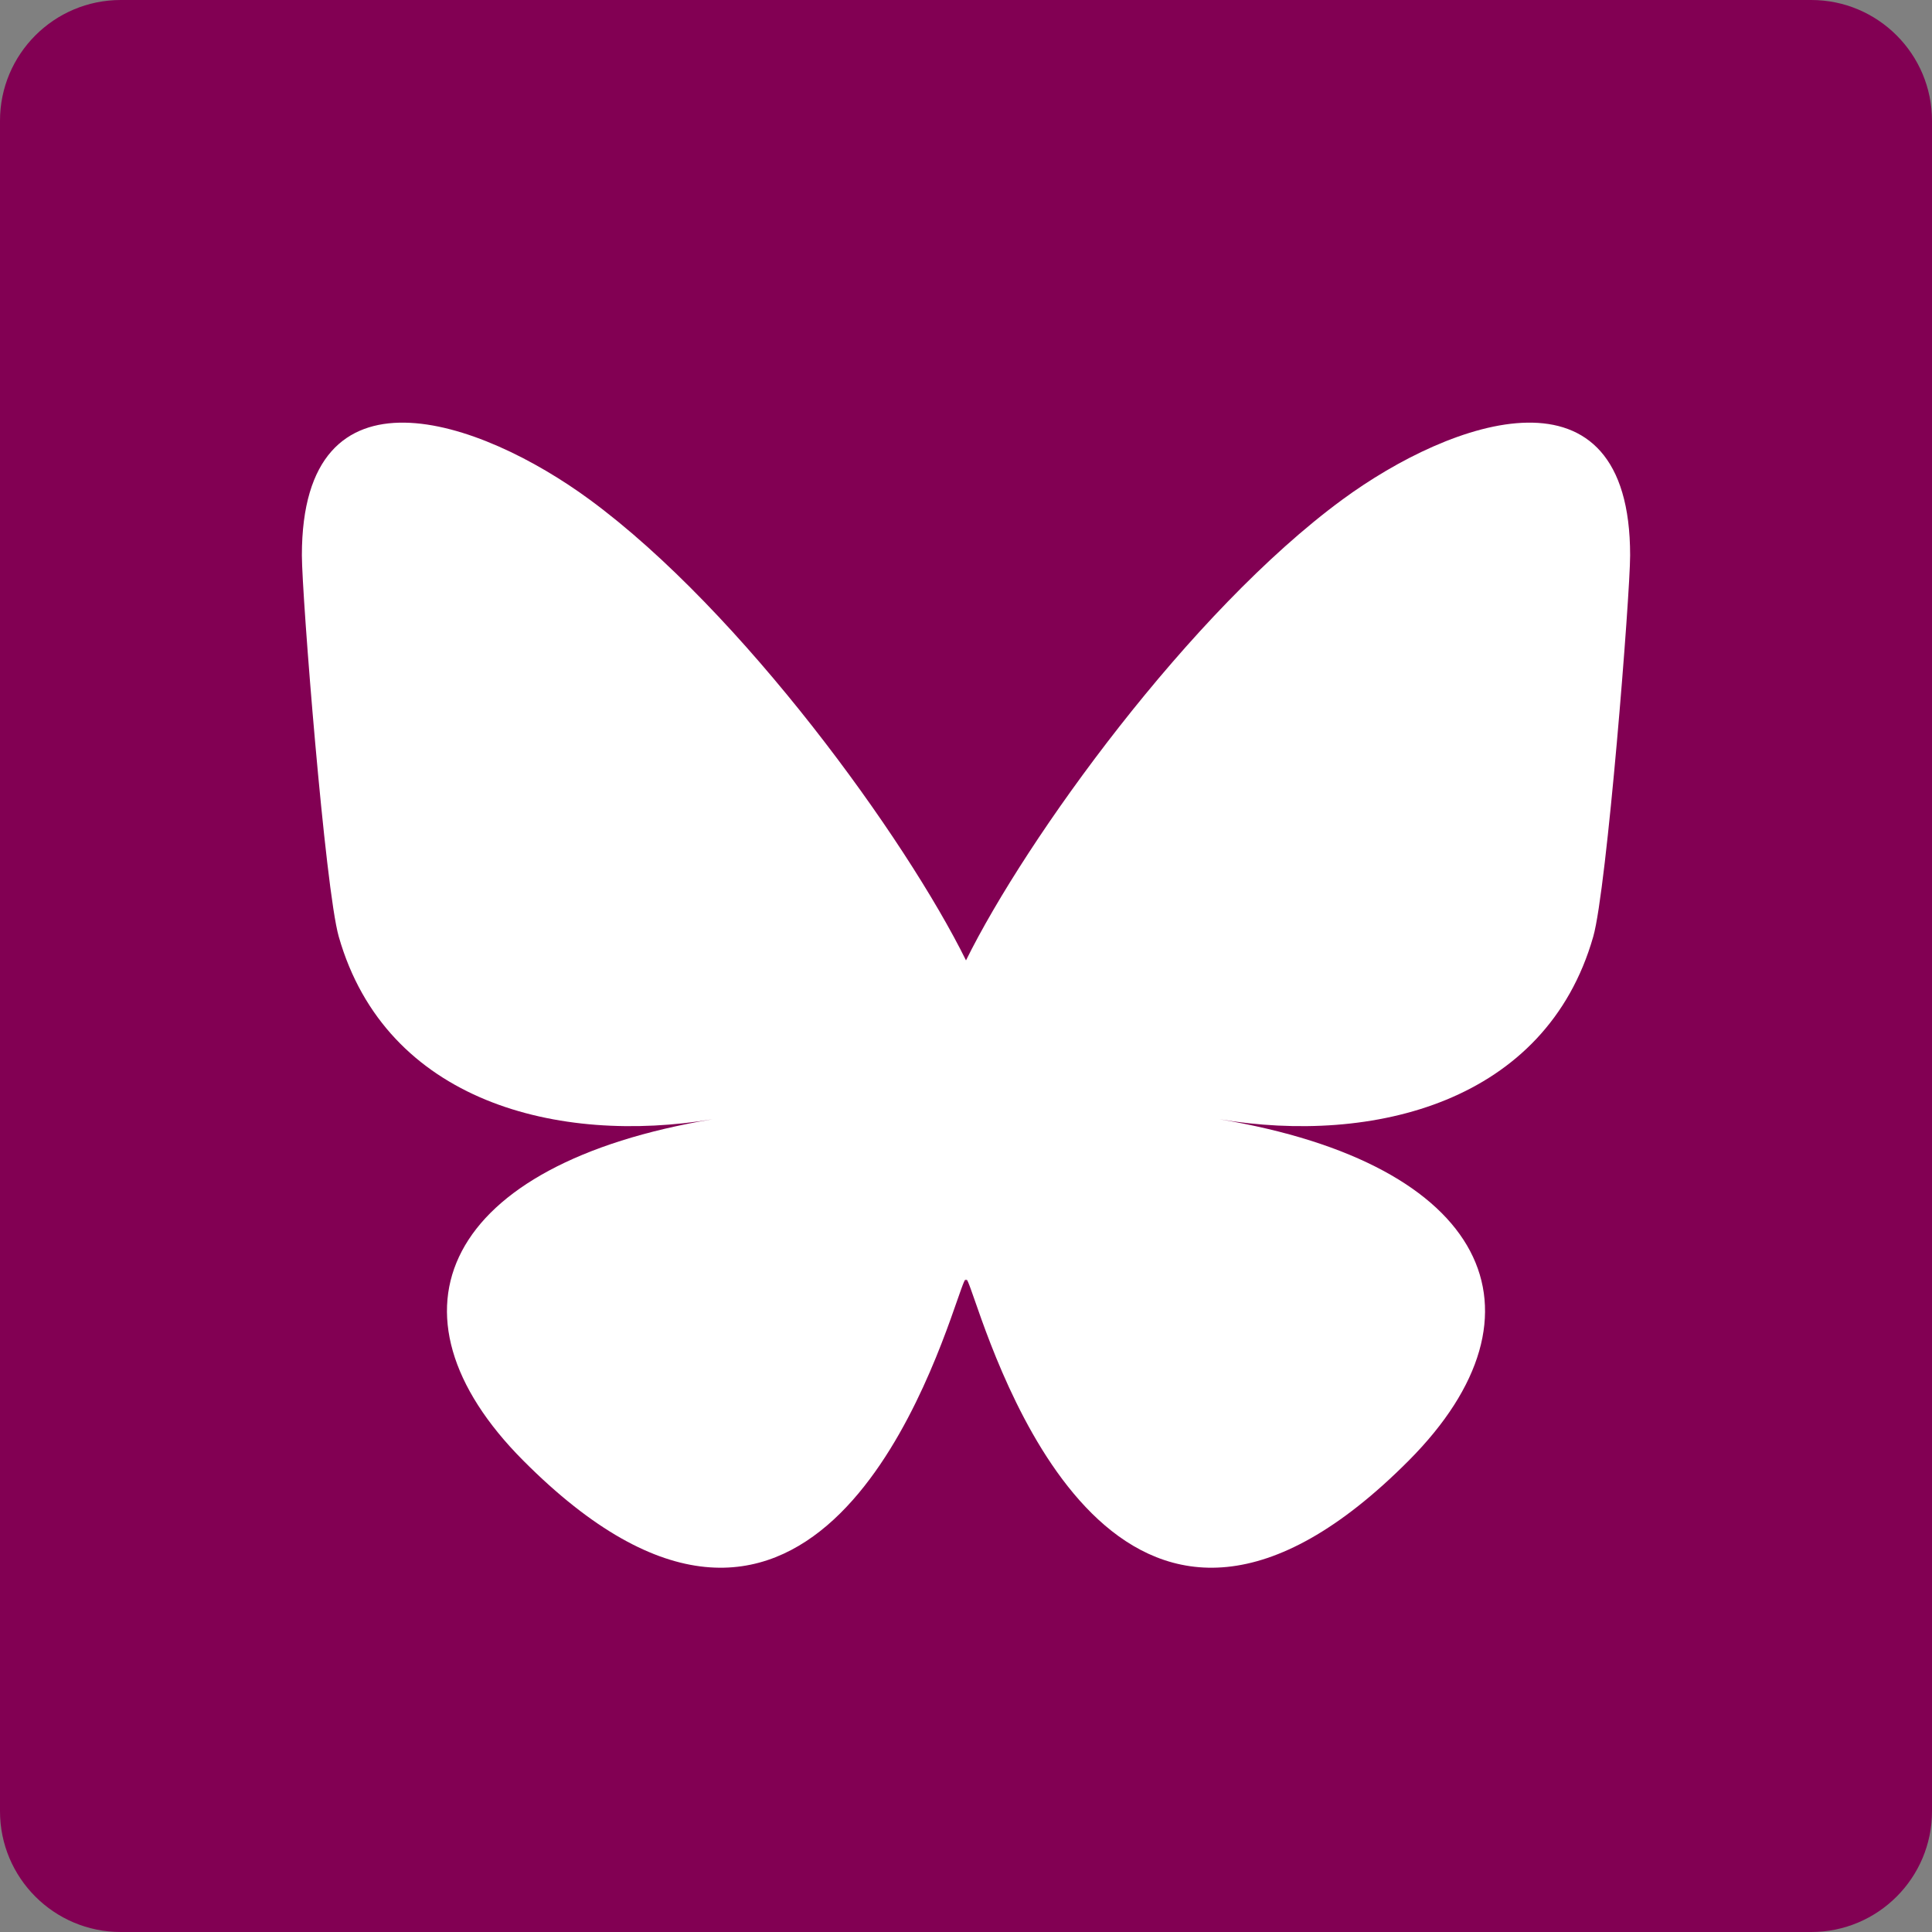<svg width="32" height="32" viewBox="0 0 32 32" fill="none" xmlns="http://www.w3.org/2000/svg">
<rect x="0" y="0" width="32" height="32" fill="#808080" stroke="none"/>
<path d="M32 30C32 31.104 31.104 32 30 32H2C0.896 32 0 31.104 0 30V2C0 0.896 0.896 0 2 0H30C31.104 0 32 0.896 32 2V30Z" fill="#820053"/>
<g clip-path="url(#clip0_1713_2)">
<path d="M9.769 8.277C12.291 10.131 15.004 13.89 16 15.907C16.996 13.89 19.709 10.131 22.231 8.277C24.051 6.939 27 5.904 27 9.198C27 9.855 26.615 14.724 26.389 15.514C25.604 18.262 22.742 18.963 20.197 18.538C24.646 19.28 25.778 21.736 23.333 24.192C18.691 28.856 16.661 23.021 16.141 21.526C16.045 21.252 16.001 21.124 16 21.233C15.999 21.124 15.955 21.252 15.859 21.526C15.339 23.021 13.309 28.856 8.667 24.192C6.222 21.736 7.354 19.28 11.803 18.538C9.258 18.963 6.396 18.262 5.611 15.514C5.385 14.724 5 9.855 5 9.198C5 5.904 7.949 6.939 9.769 8.277Z" fill="white"/>
</g>
<defs>
<clipPath id="clip0_1713_2">
<rect width="22" height="19" fill="white" transform="translate(5 7)"/>
</clipPath>
</defs>
</svg>
